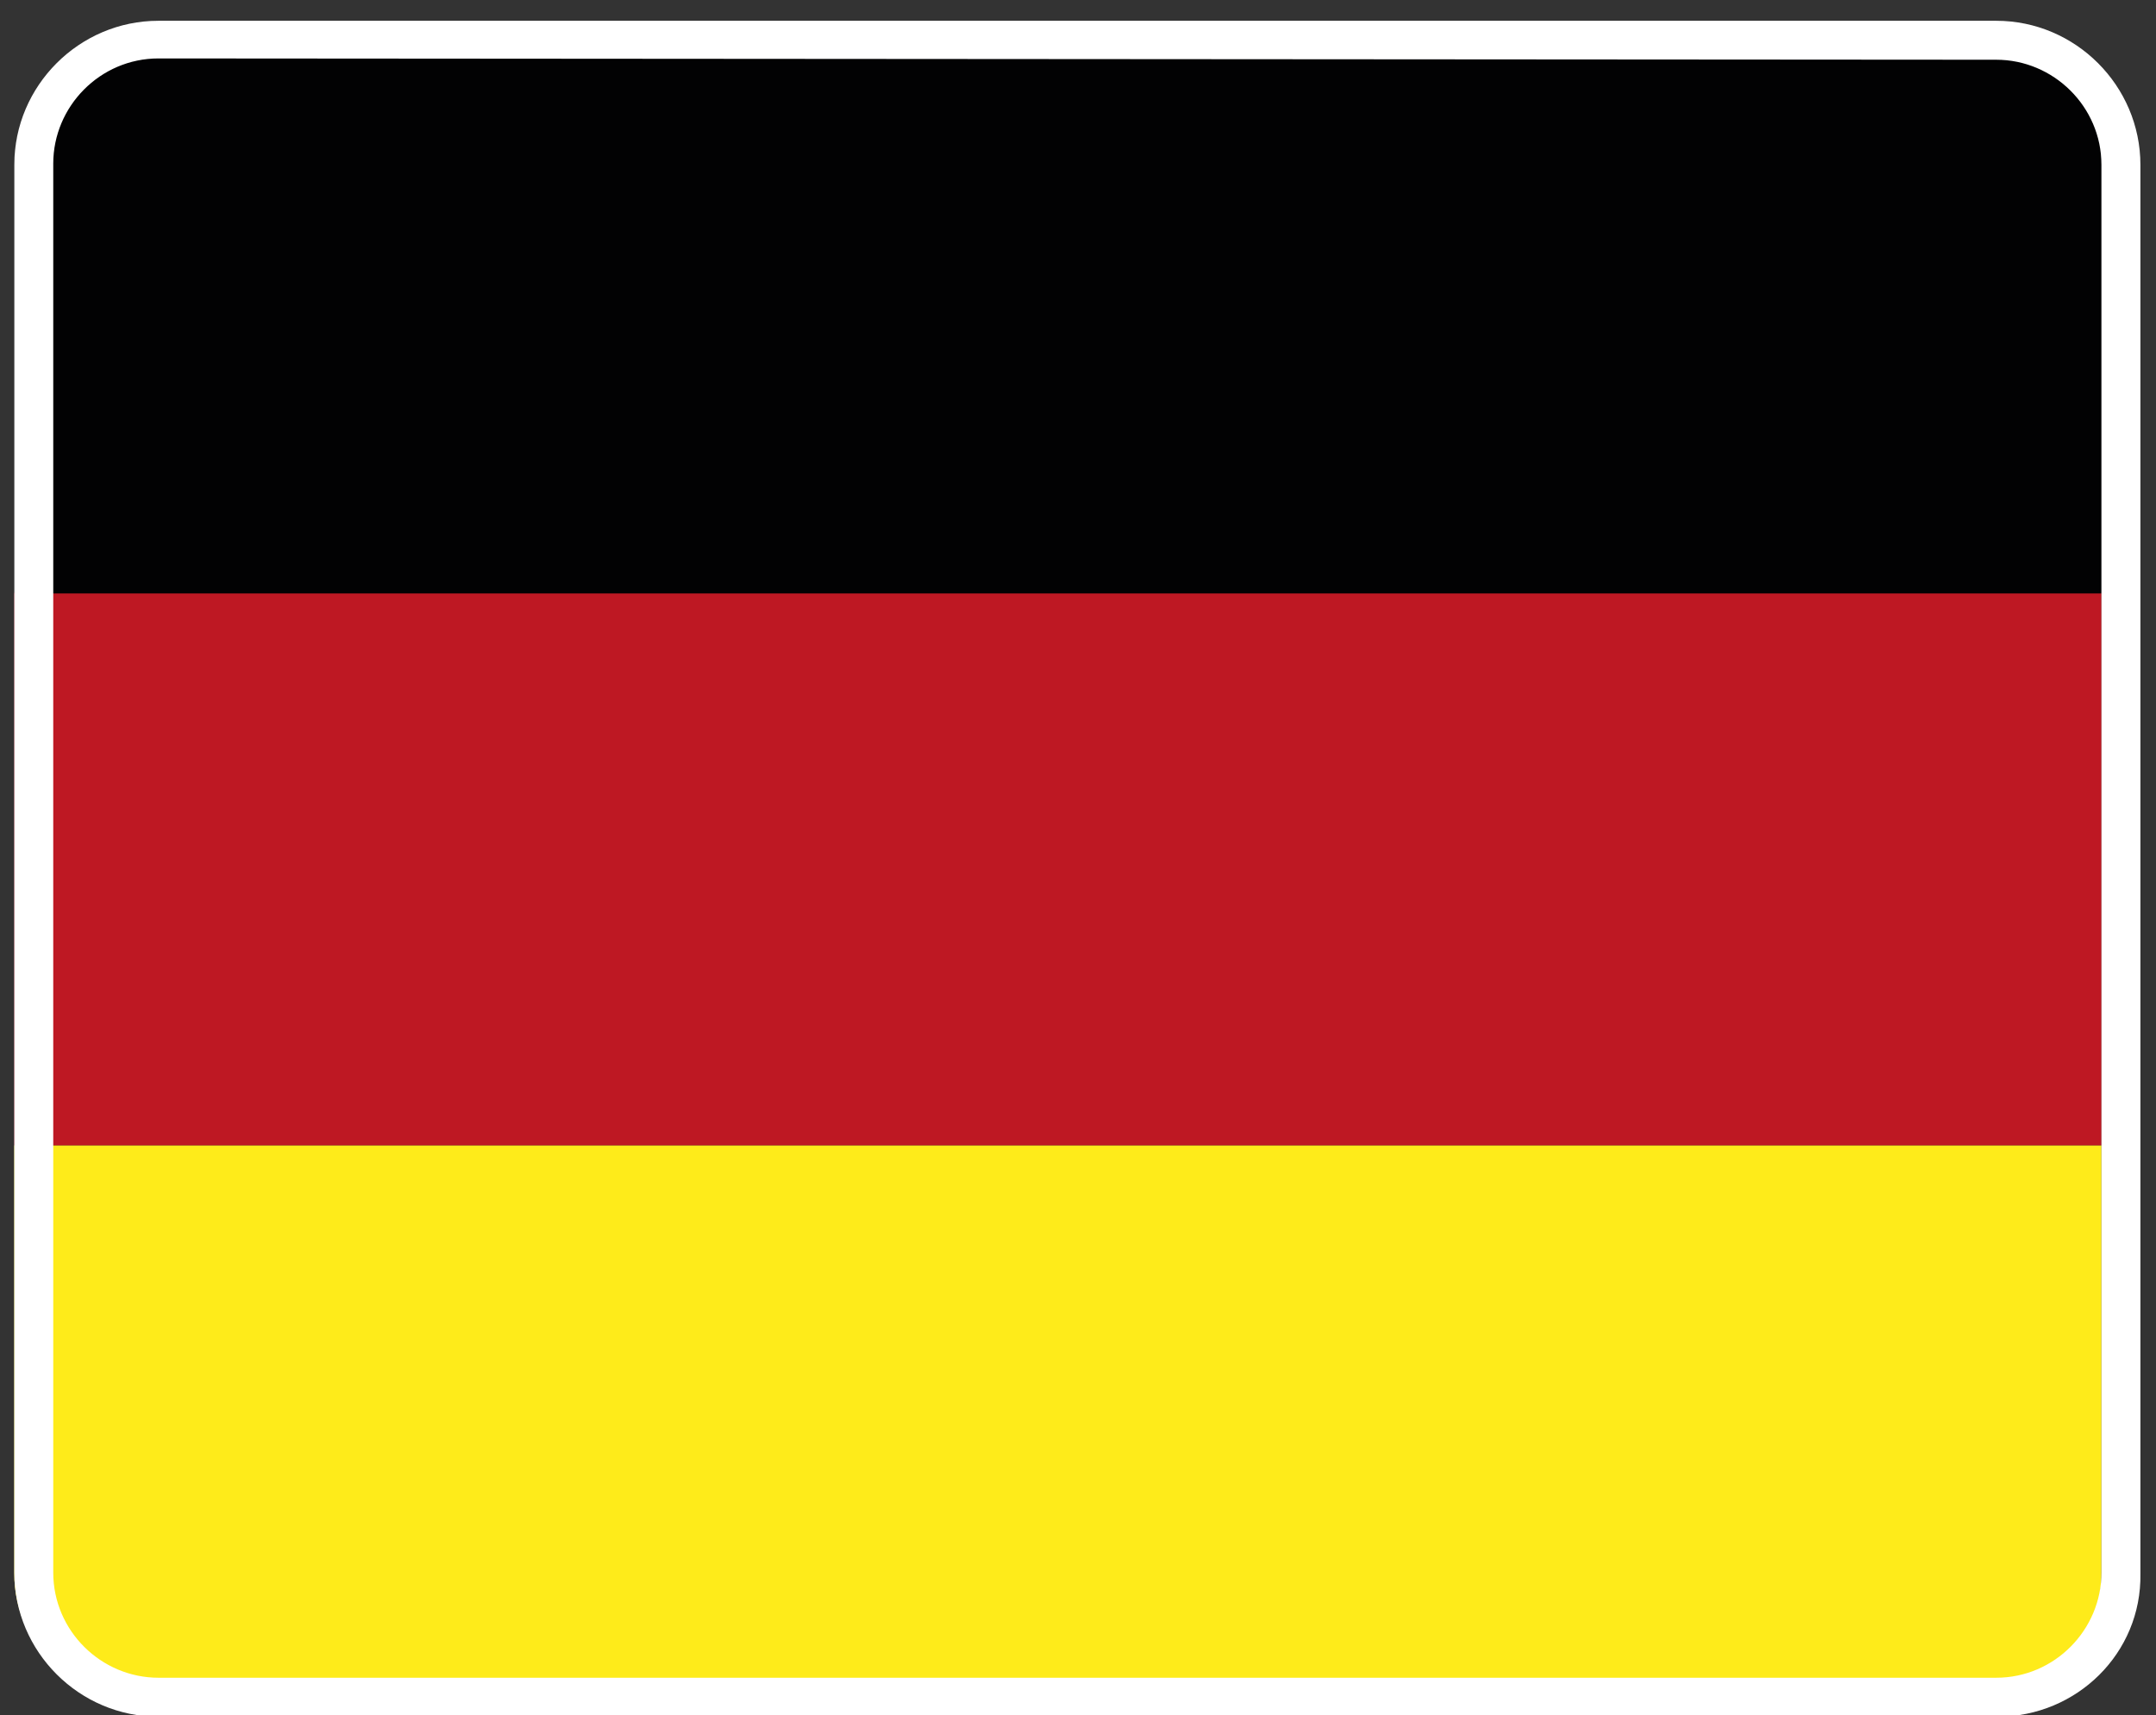 <?xml version="1.0" encoding="utf-8"?>
<!-- Generator: Adobe Illustrator 27.0.0, SVG Export Plug-In . SVG Version: 6.00 Build 0)  -->
<svg version="1.1" id="Laag_1" xmlns="http://www.w3.org/2000/svg" xmlns:xlink="http://www.w3.org/1999/xlink" x="0px" y="0px"
	 viewBox="0 0 166 132.1" style="enable-background:new 0 0 166 132.1;" xml:space="preserve">
<rect x="0" y="0" width="166" height="132.1" fill="#333333" stroke="none"/>
<style type="text/css">
	.st0{clip-path:url(#SVGID_00000180367292075528265260000013710444547749729416_);}
	.st1{fill:#FEEB1A;}
	.st2{fill:#BE1823;}
	.st3{fill:#020203;}
	.st4{fill:#FFFFFF;}
</style>
<g>
	<g>
		<g>
			<defs>
				<path id="SVGID_1_" d="M152.3,130.8H10.7c-5.3,0-9.6-4.3-9.6-9.6V12.7C1.1,7.4,5.4,3,10.7,3h141.5c5.3,0,9.6,4.3,9.6,9.6v108.5
					C161.9,126.5,157.6,130.8,152.3,130.8z"/>
			</defs>
			<clipPath id="SVGID_00000123425721082733469540000014054418197442511548_">
				<use xlink:href="#SVGID_1_"  style="overflow:visible;"/>
			</clipPath>
			<g style="clip-path:url(#SVGID_00000123425721082733469540000014054418197442511548_);">
				<rect x="0.1" y="88.2" class="st1" width="162.8" height="42.6"/>
				<rect x="0.1" y="45.6" class="st2" width="162.8" height="42.6"/>
				<rect x="0.1" y="3.1" class="st3" width="162.8" height="42.6"/>
			</g>
		</g>
	</g>
	<path class="st4" d="M153.8,132.2H12.2c-6.1,0-11.1-5-11.1-11.1V12.7c0-6.1,5-11.1,11.1-11.1h141.5c6.1,0,11.1,5,11.1,11.1v108.5
		C164.9,127.3,159.9,132.2,153.8,132.2z M12.2,4.5c-4.5,0-8.1,3.7-8.1,8.1v108.5c0,4.5,3.7,8.1,8.1,8.1h141.5c4.5,0,8.1-3.7,8.1-8.1
		V12.7c0-4.5-3.7-8.1-8.1-8.1L12.2,4.5L12.2,4.5z"/>
</g>
</svg>
